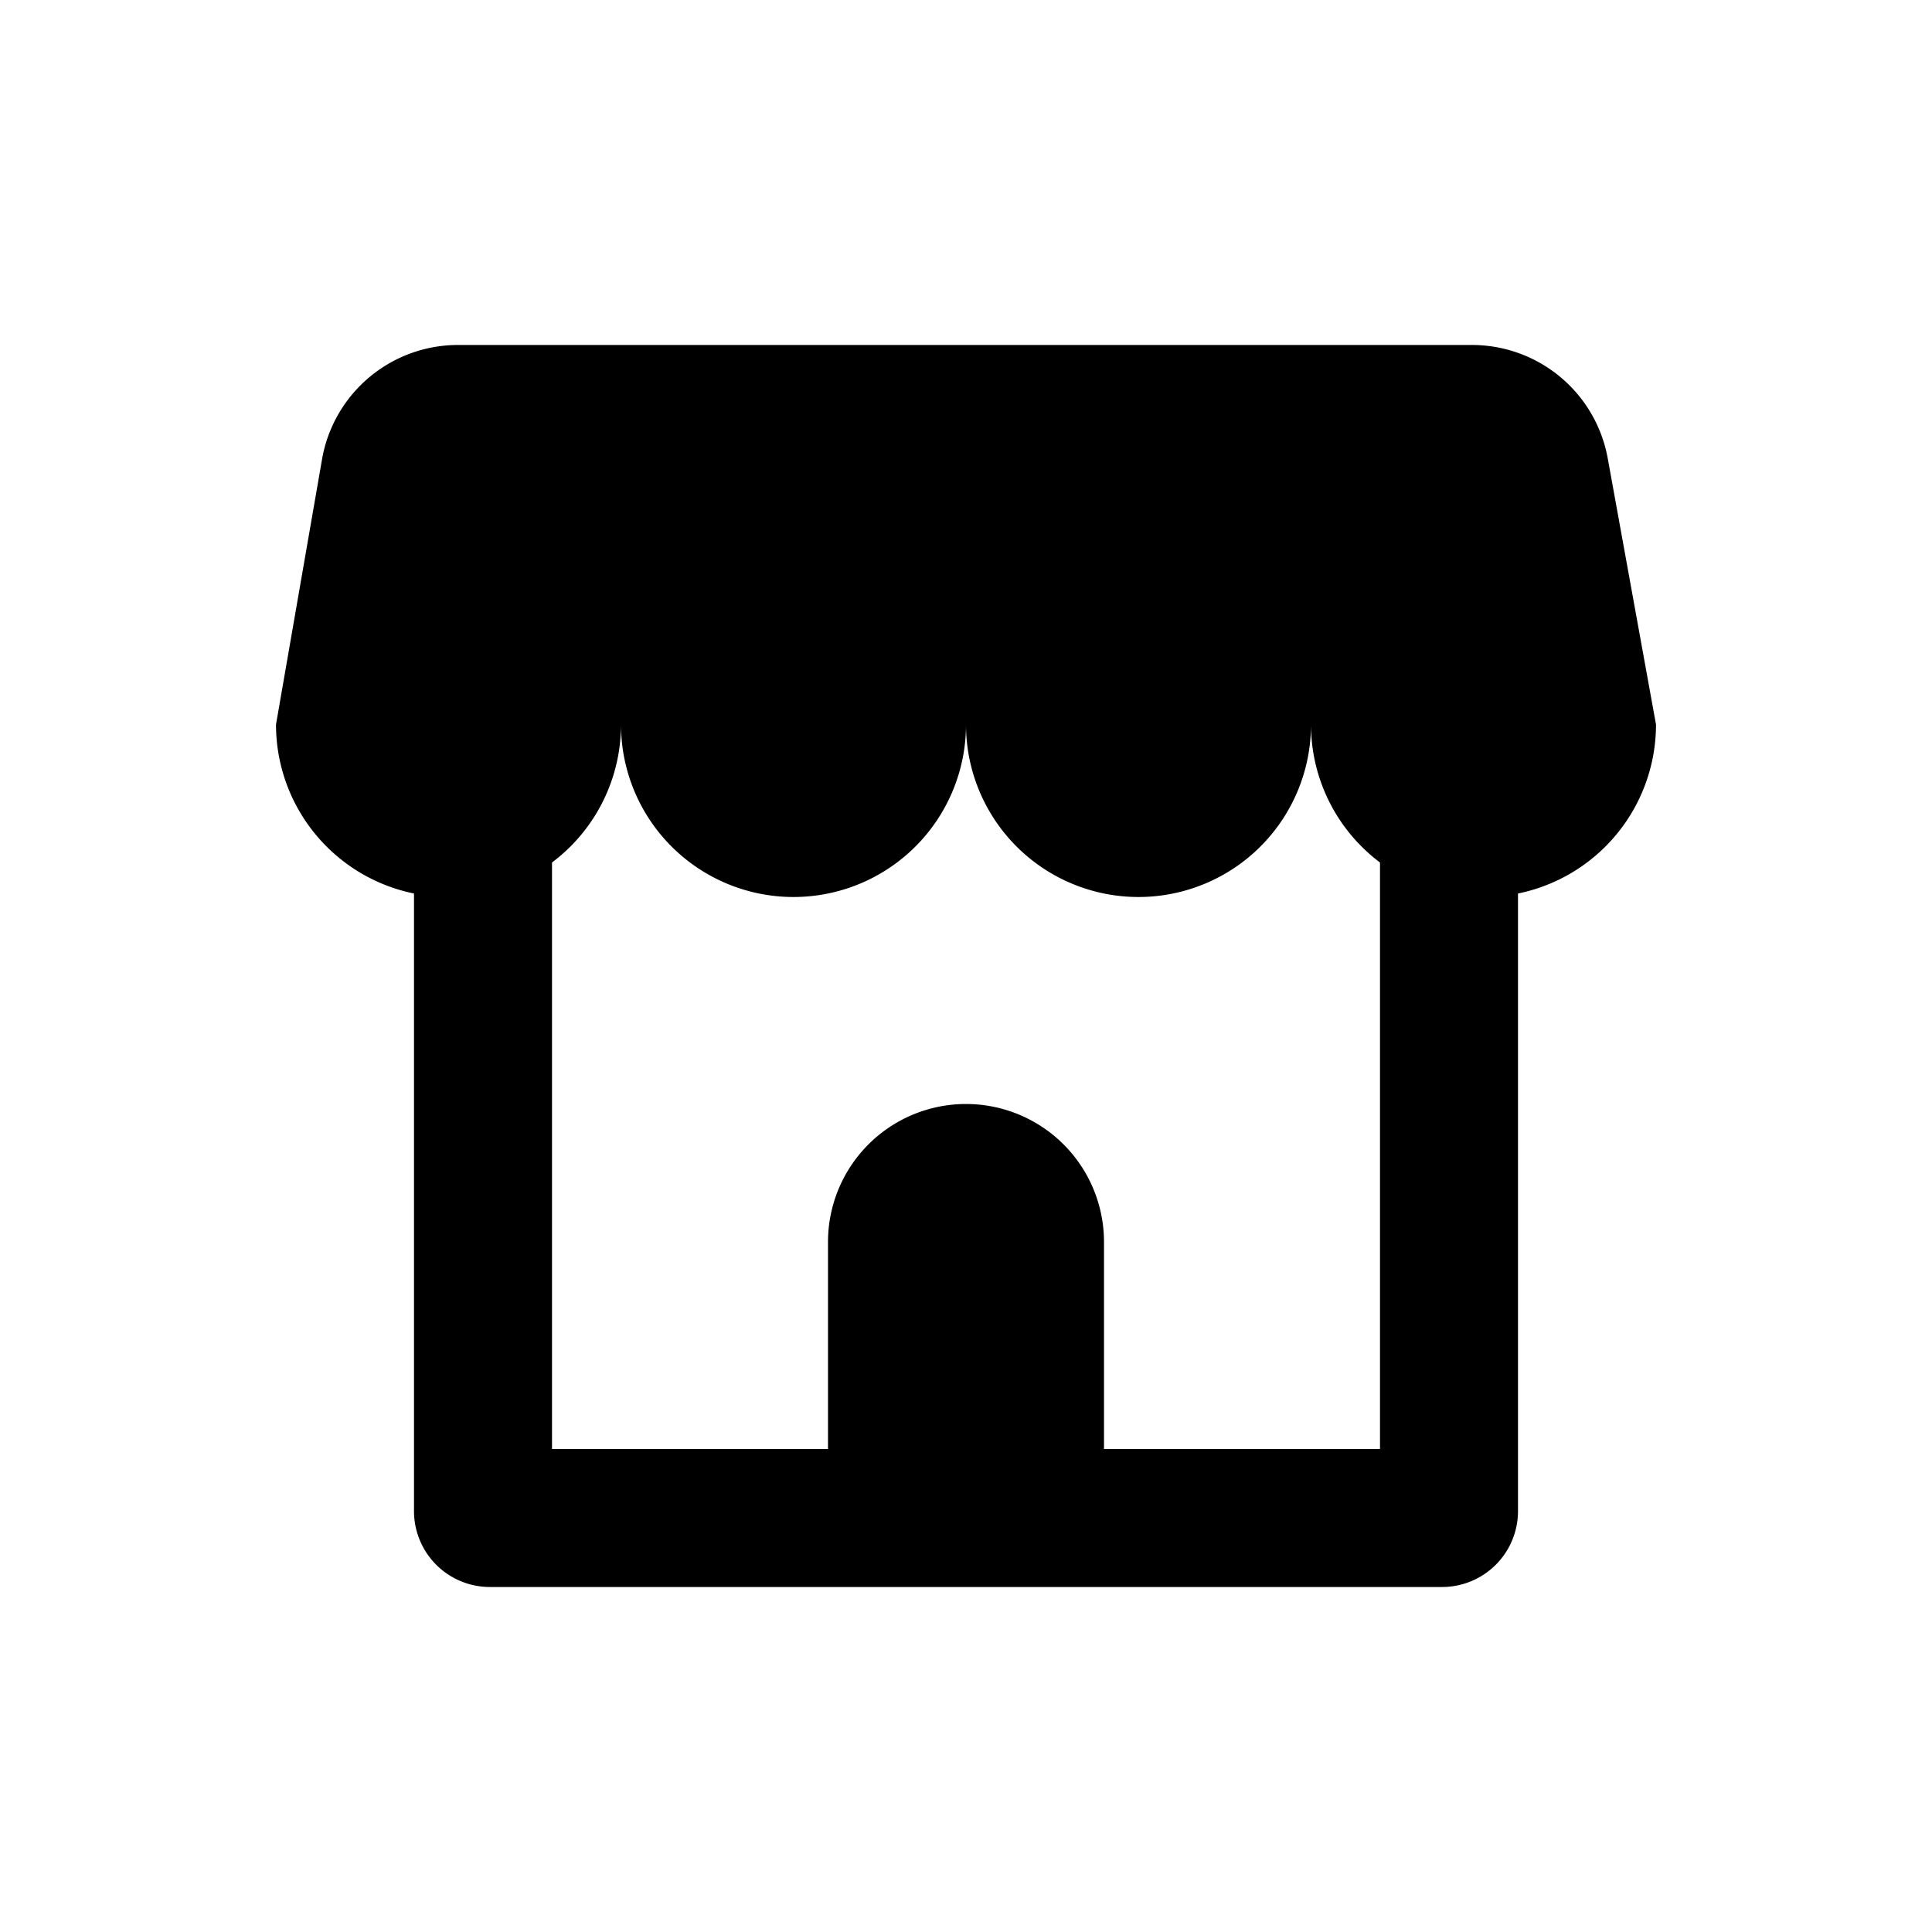 <svg xmlns="http://www.w3.org/2000/svg" viewBox="0 0 28 28"><g fill="currentColor"><path d="M20.9,6H7.1A1.1,1.1,0,0,0,6,7.1V21.9A1.1,1.1,0,0,0,7.1,23H20.9A1.1,1.1,0,0,0,22,21.9V7.1A1.1,1.1,0,0,0,20.9,6ZM20,21H16V18a2,2,0,0,0-2-2h0a2,2,0,0,0-2,2v3H8V9H20Z"/><path d="M6.67,5a2,2,0,0,0-2,1.64L4,10.5a2.5,2.5,0,0,0,5,0,2.5,2.5,0,0,0,5,0,2.5,2.5,0,0,0,5,0,2.5,2.5,0,0,0,5,0l-.7-3.86a2,2,0,0,0-2-1.64Z"/></g></svg>
